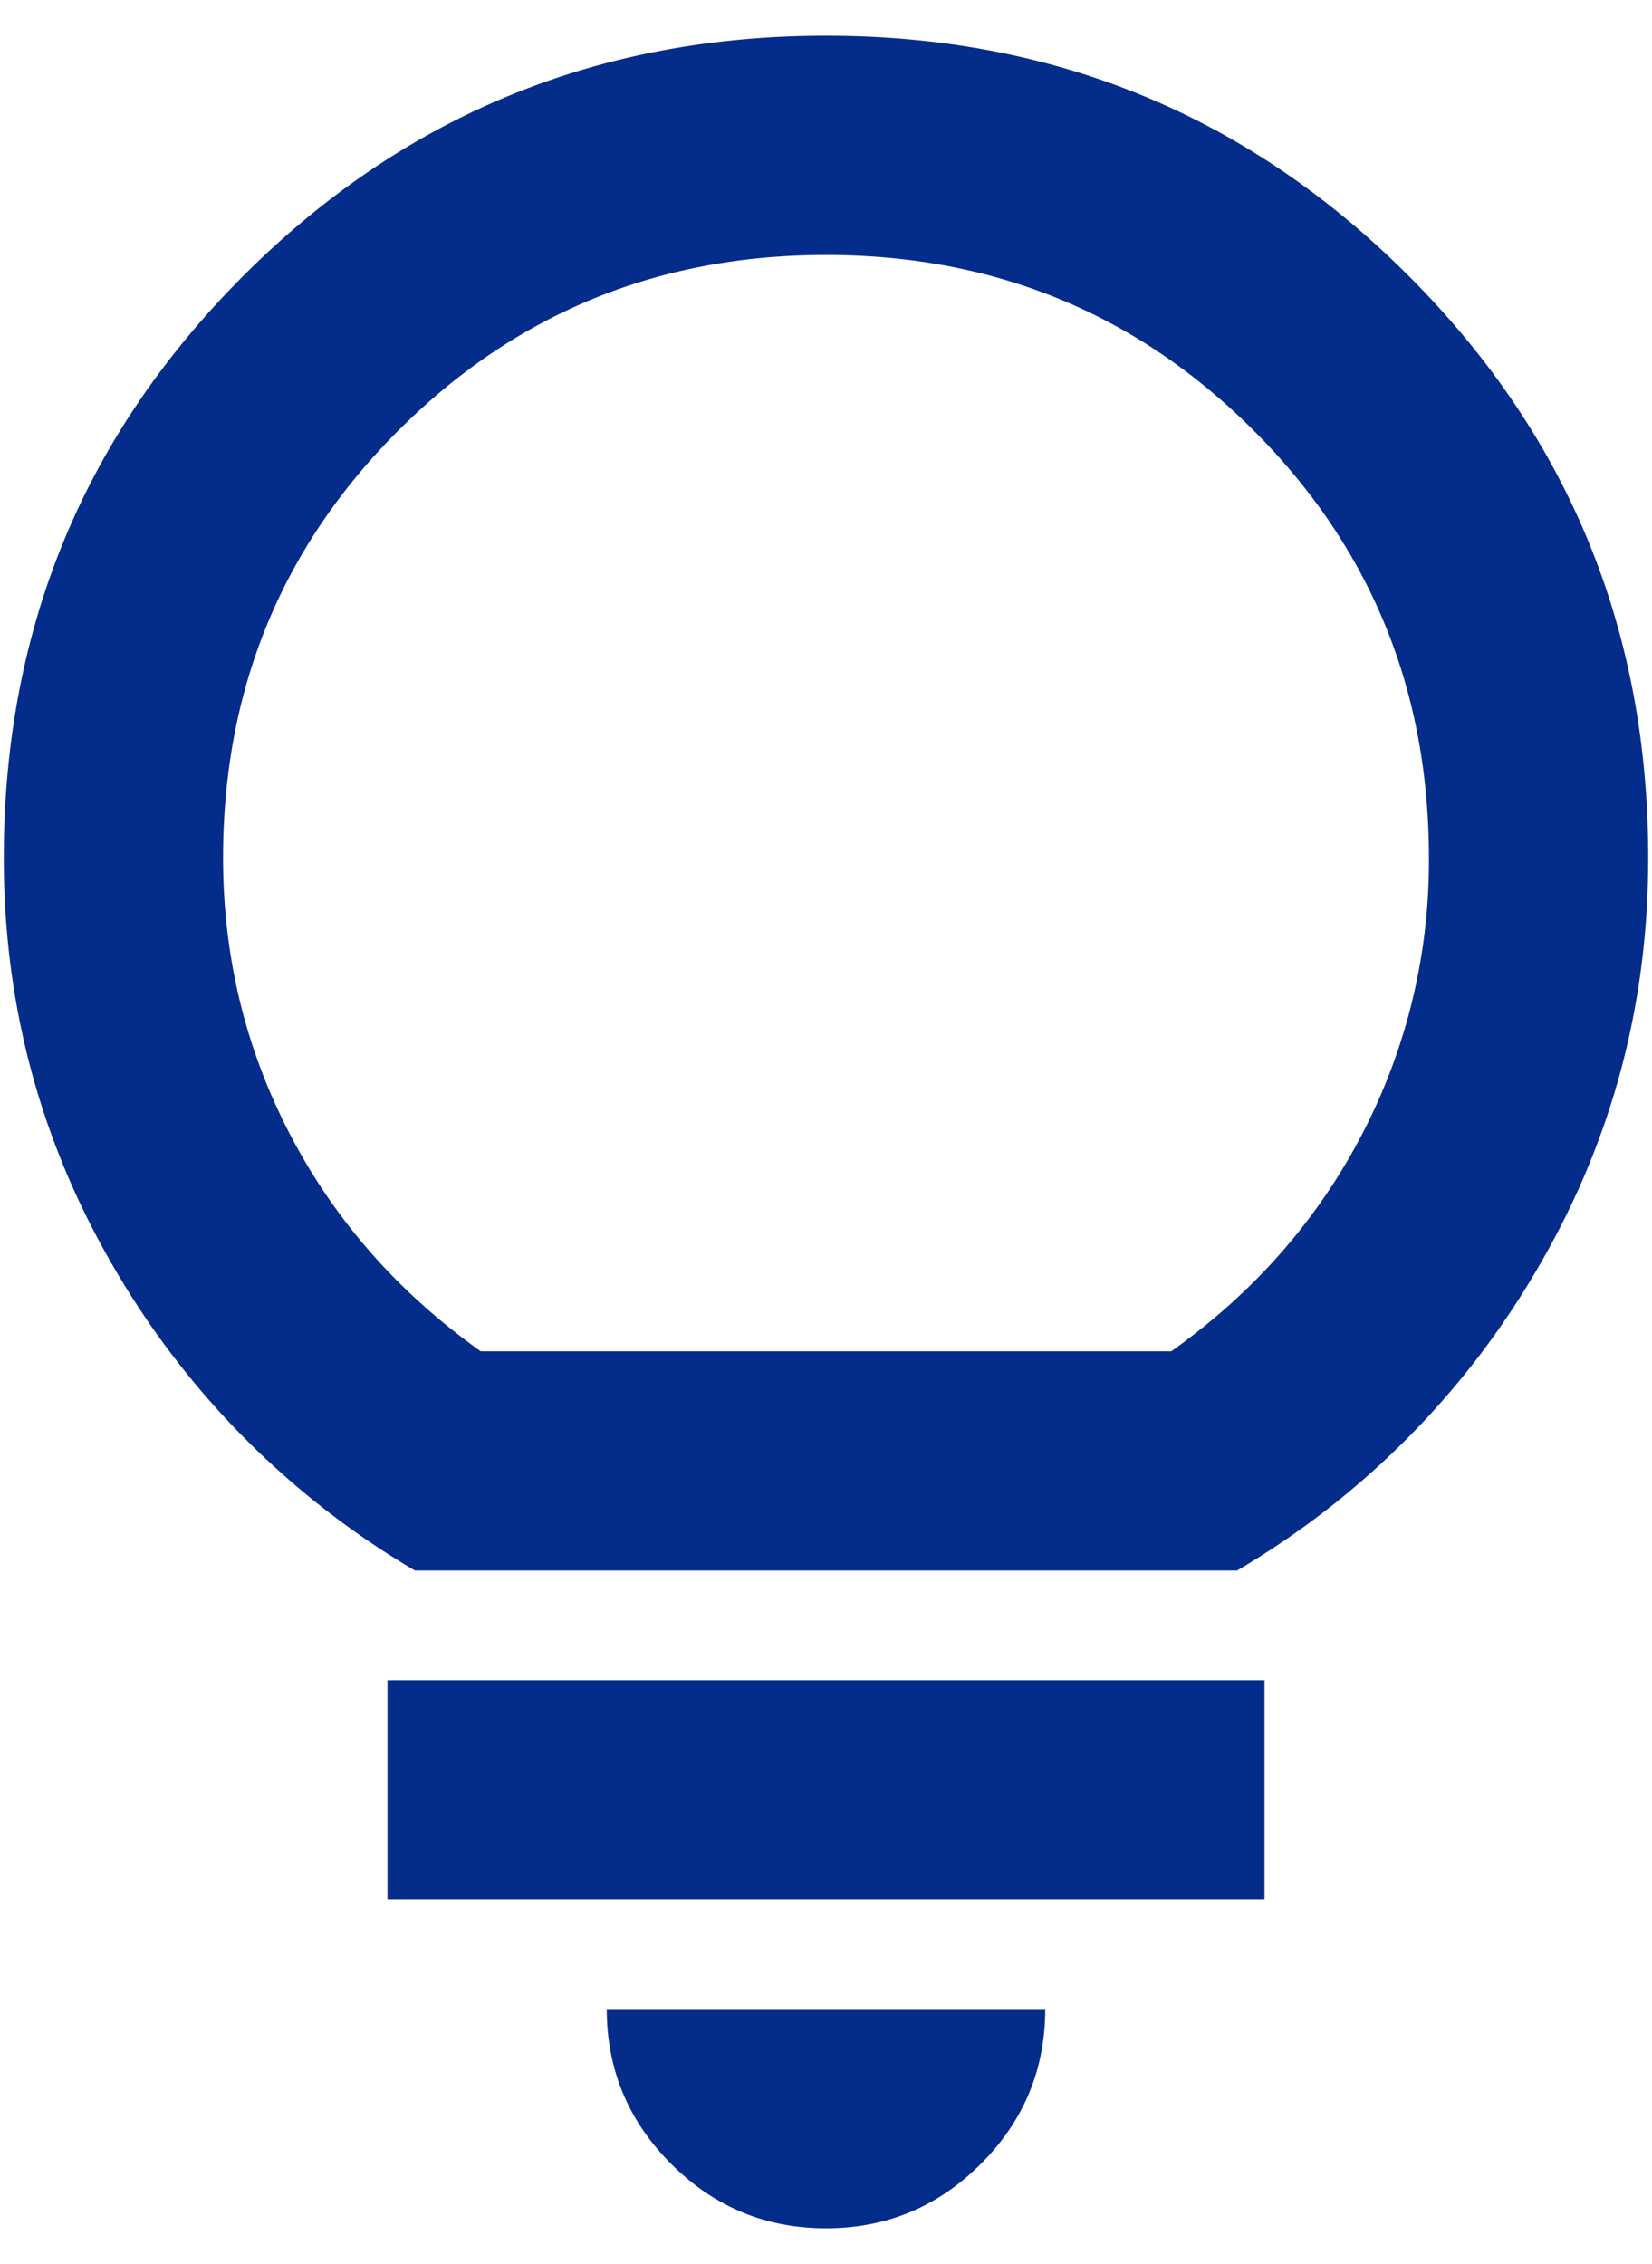 <svg xmlns="http://www.w3.org/2000/svg" width="27" height="37" fill="none"><path fill="#042C8B" d="M13.5 36.417c-.985 0-1.829-.35-2.53-1.052-.703-.702-1.053-1.546-1.053-2.531h7.166c0 .985-.35 1.829-1.052 2.53-.702.703-1.546 1.053-2.531 1.053Zm-7.167-5.375V27.46h14.334v3.583H6.333Zm.448-5.375a13.727 13.727 0 0 1-4.904-4.927C.667 18.68.062 16.44.062 14.022c0-3.733 1.307-6.906 3.92-9.519C6.595 1.89 9.767.584 13.5.584c3.733 0 6.905 1.306 9.518 3.92 2.613 2.612 3.92 5.785 3.92 9.517 0 2.42-.605 4.659-1.815 6.72a13.726 13.726 0 0 1-4.904 4.926H6.78Zm1.075-3.583h11.288c1.344-.956 2.381-2.135 3.113-3.539a9.643 9.643 0 0 0 1.097-4.524c0-2.747-.955-5.076-2.866-6.987-1.912-1.911-4.24-2.867-6.988-2.867-2.747 0-5.076.956-6.987 2.867-1.912 1.911-2.867 4.24-2.867 6.987 0 1.613.366 3.121 1.097 4.524.732 1.404 1.77 2.583 3.113 3.539Z"/></svg>